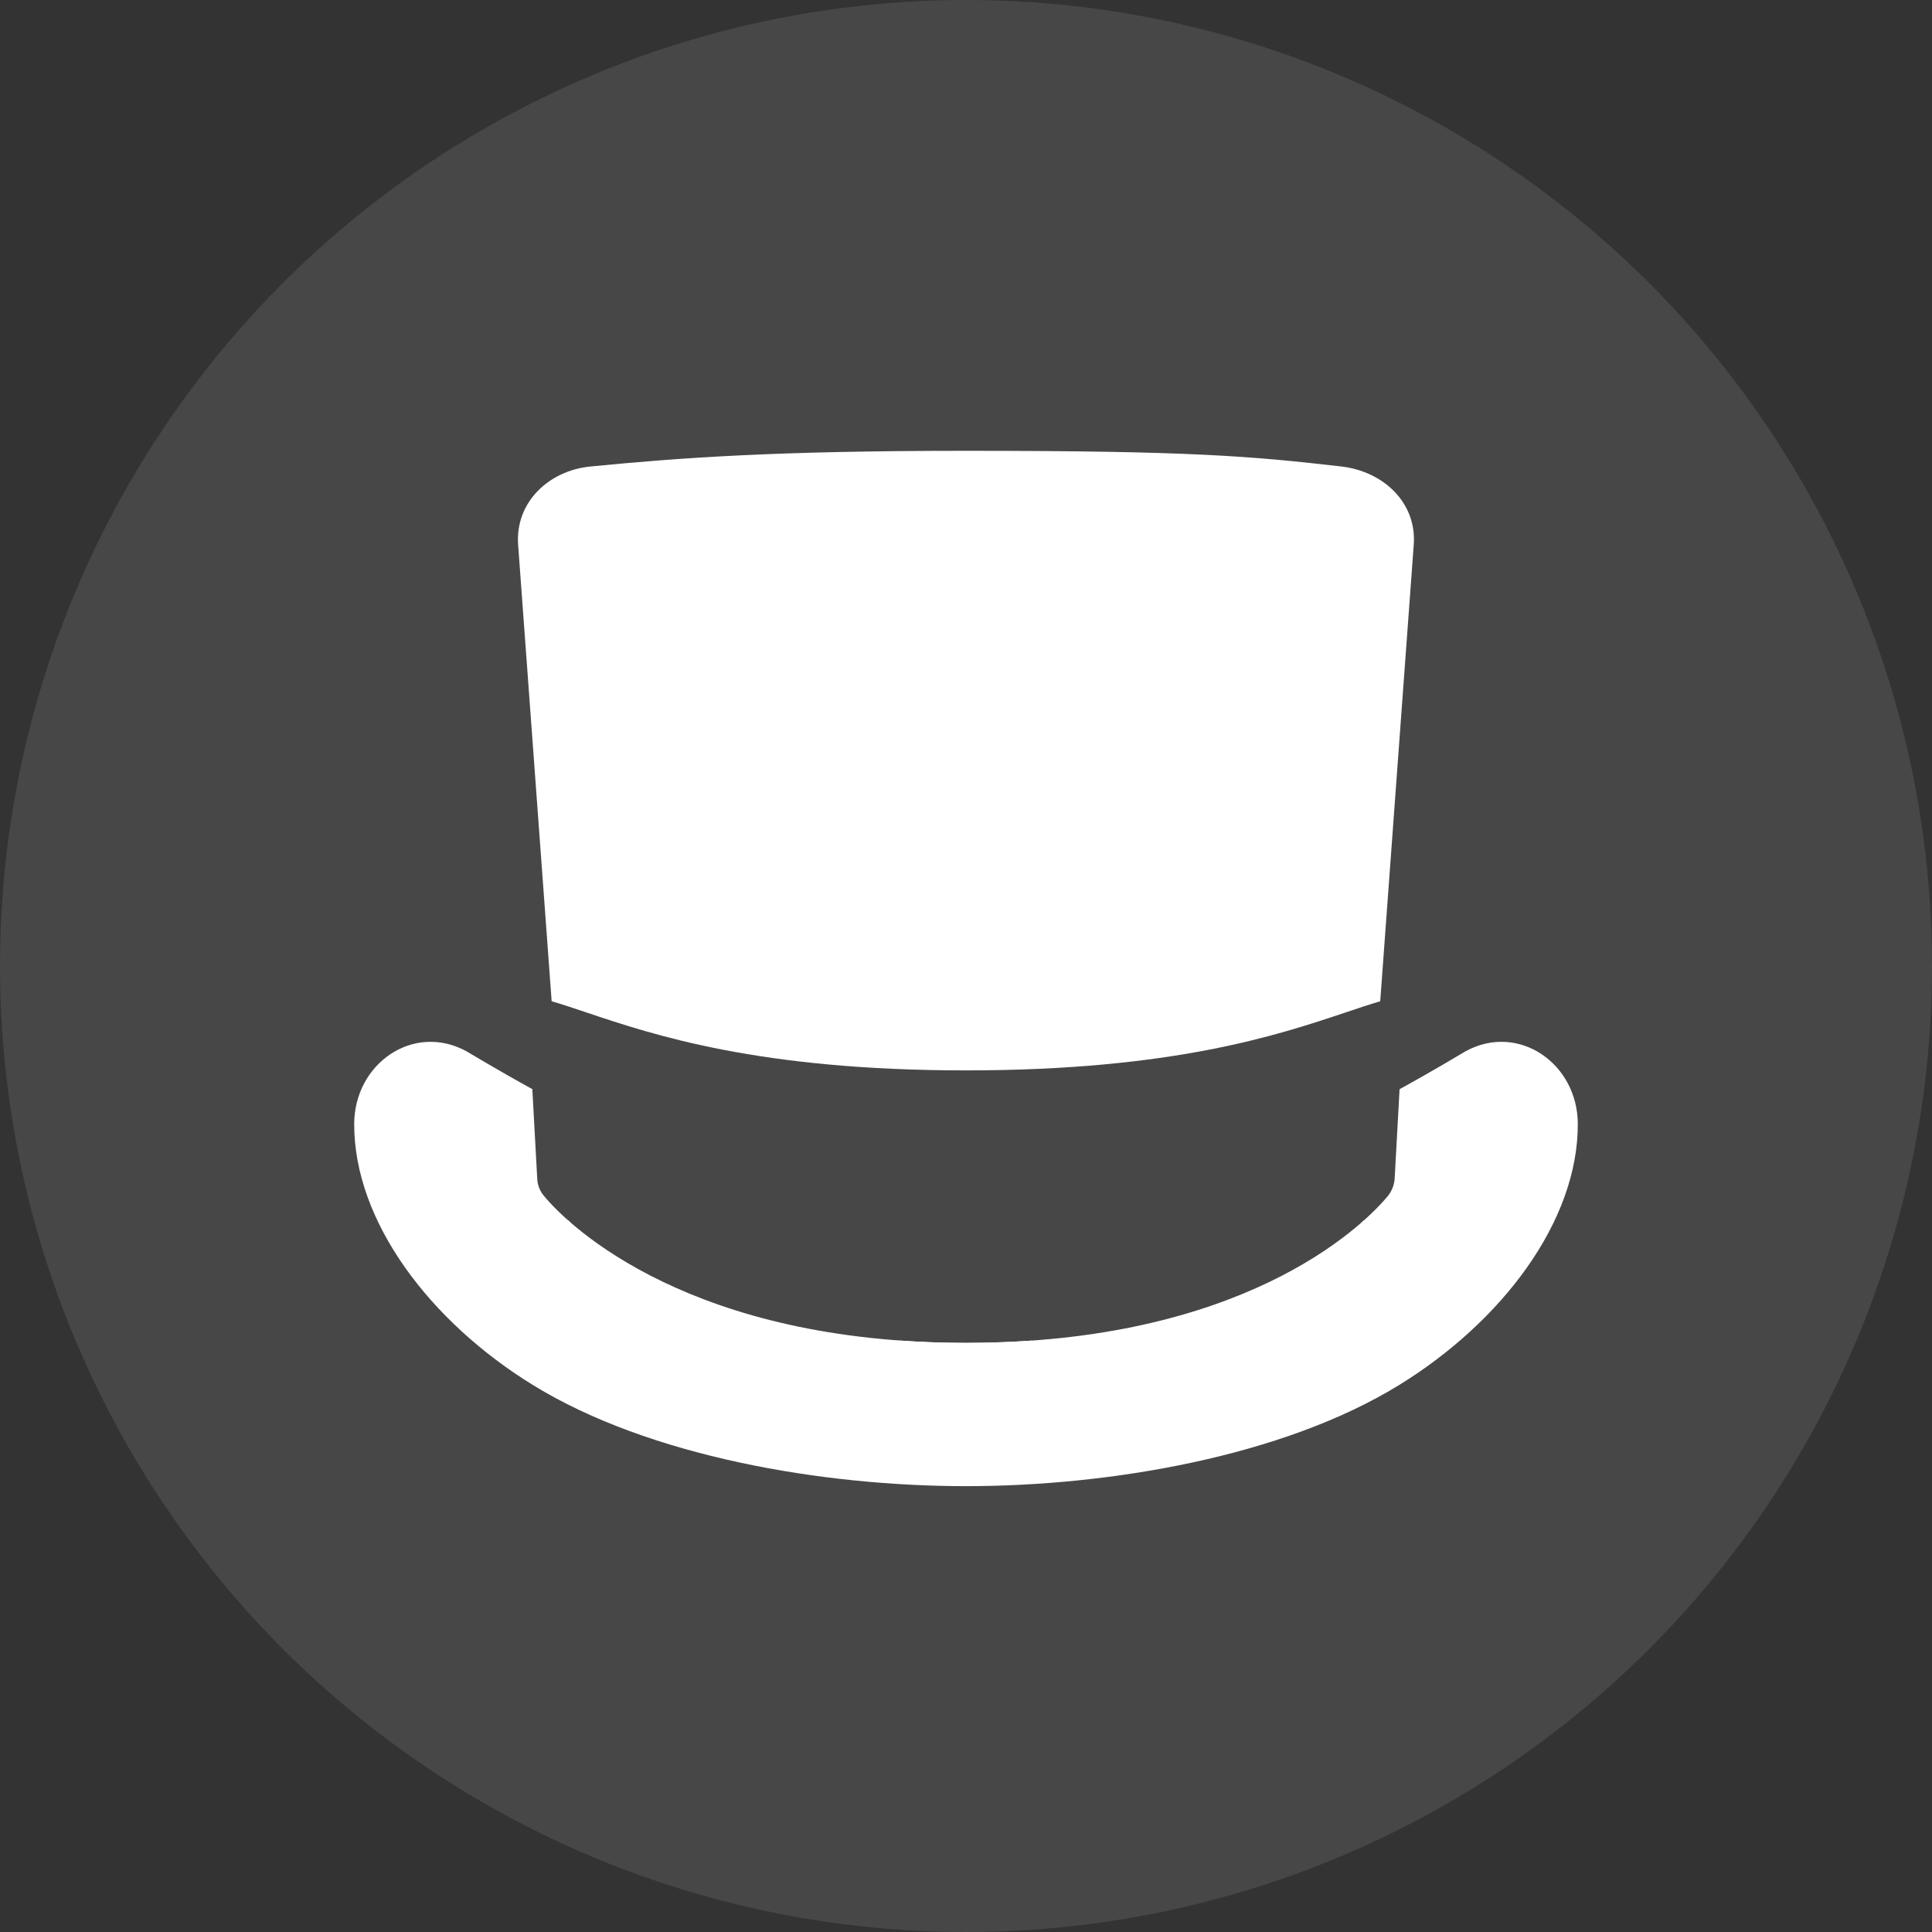 <svg width="60" height="60" viewBox="0 0 60 60" fill="none" xmlns="http://www.w3.org/2000/svg">
<rect x="0" y="0" width="60" height="60" fill="#333333" stroke="none"/>
<g clip-path="url(#clip0_3865_6090)">
<circle cx="30" cy="30" r="30" fill="white" fill-opacity="0.1"/>
<path fill-rule="evenodd" clip-rule="evenodd" d="M29.999 14C36.947 14 38.831 14.162 41.657 14.487H41.656C42.958 14.637 44.002 15.606 43.905 16.919L42.864 31.096C42.539 31.19 42.184 31.309 41.785 31.443C39.698 32.143 36.425 33.242 29.999 33.242C23.572 33.242 20.3 32.143 18.212 31.443C17.814 31.309 17.458 31.19 17.132 31.095L16.091 16.919C15.995 15.606 17.036 14.613 18.341 14.487C21.132 14.216 24.037 14 29.999 14ZM17.631 37.889L17.634 37.939L17.725 37.971C17.693 37.943 17.661 37.916 17.631 37.889ZM27.939 41.632L29.998 42.369L32.053 41.633C31.401 41.679 30.717 41.704 29.998 41.704C29.278 41.704 28.592 41.679 27.939 41.632ZM42.281 37.968L42.362 37.939L42.365 37.893C42.338 37.918 42.31 37.943 42.281 37.968Z" fill="white"/>
<path fill-rule="evenodd" clip-rule="evenodd" d="M16.532 33.824L16.685 36.617C16.695 36.807 16.767 36.986 16.887 37.133C17.728 38.151 21.499 41.704 29.998 41.704C38.496 41.704 42.222 38.197 43.094 37.152C43.225 36.994 43.301 36.798 43.313 36.592L43.465 33.826C44.477 33.271 45.522 32.644 45.522 32.644C47.164 31.754 48.997 33.032 49 34.907C49.006 37.939 46.636 41.056 43.44 43.02C39.835 45.235 34.455 46.154 30 46.154C25.545 46.154 20.165 45.235 16.561 43.02C13.364 41.056 10.994 37.94 11 34.907C11.003 33.032 12.836 31.754 14.478 32.644C14.478 32.644 15.521 33.27 16.532 33.824Z" fill="white"/>
</g>
<defs>
<clipPath id="clip0_3865_6090">
<rect width="60" height="60" fill="white"/>
</clipPath>
</defs>
</svg>

